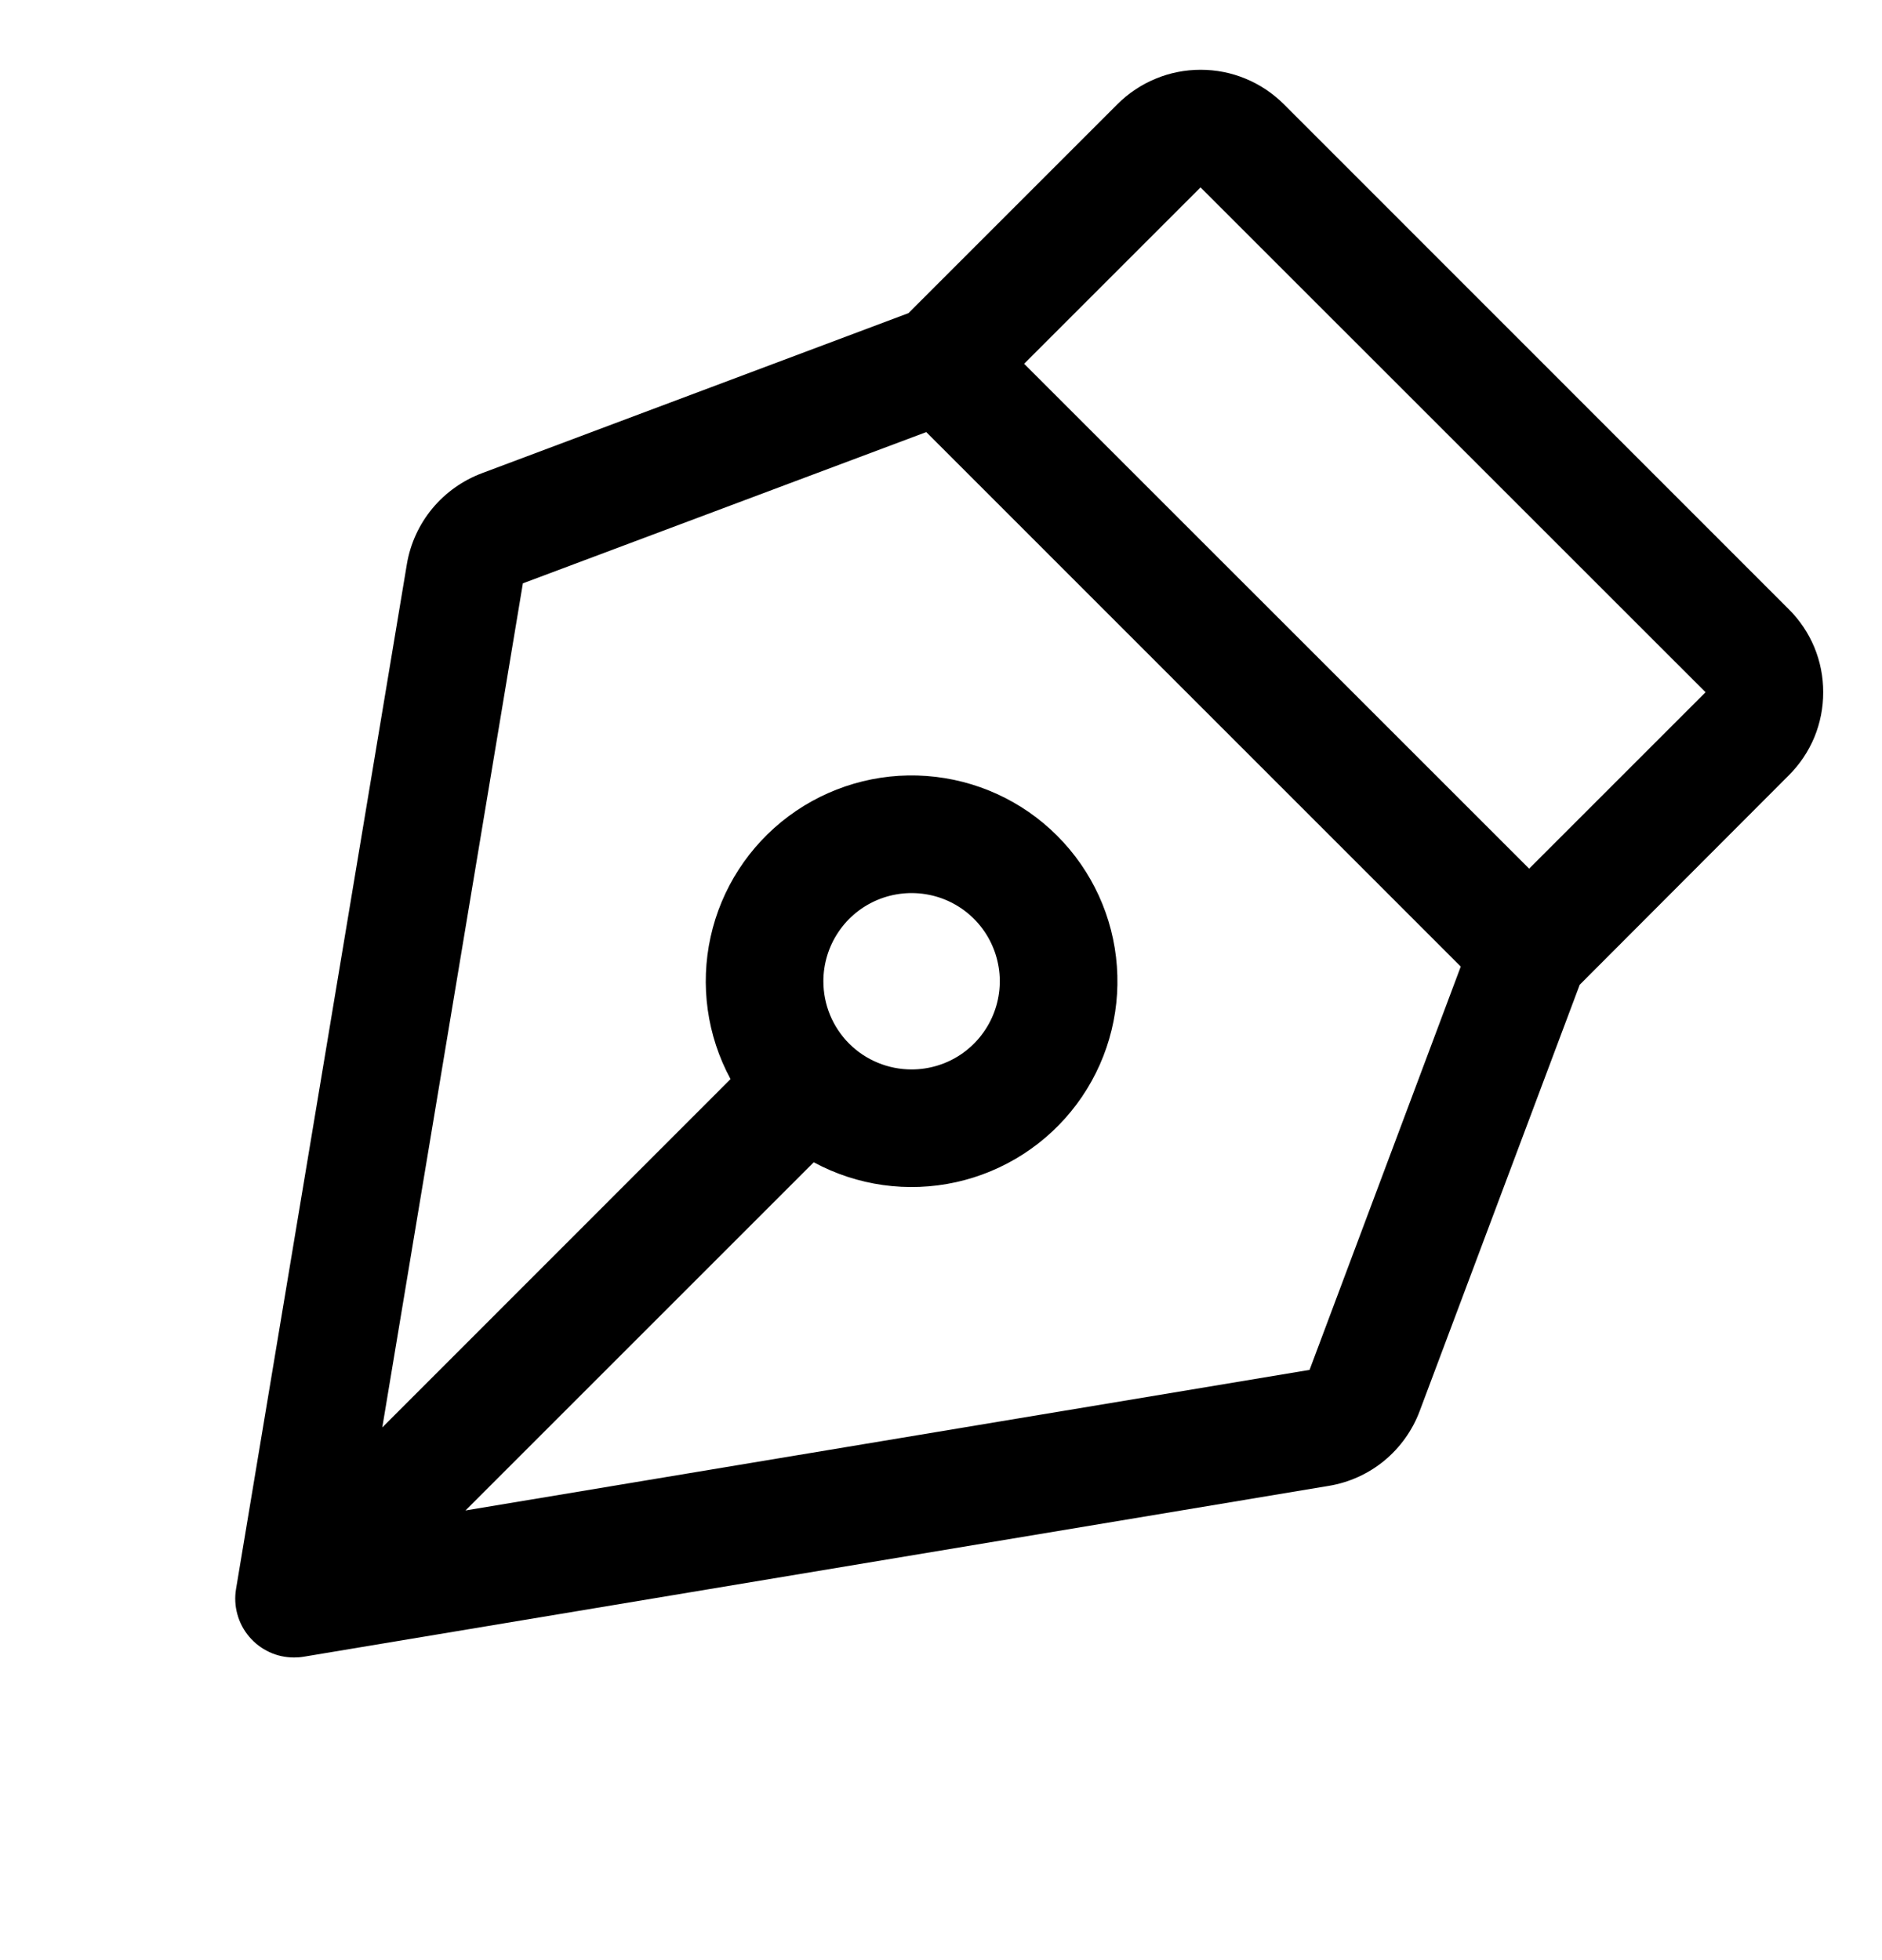 <svg width="24" height="25" viewBox="0 0 24 25" fill="none" xmlns="http://www.w3.org/2000/svg">
<g clip-path="url(#clip0_500_256)">
<path d="M23.25 8.829C23.251 8.632 23.212 8.437 23.137 8.255C23.061 8.073 22.95 7.908 22.81 7.769L16.372 1.329C16.232 1.19 16.067 1.079 15.885 1.004C15.703 0.928 15.508 0.89 15.311 0.89C15.114 0.89 14.919 0.928 14.737 1.004C14.555 1.079 14.389 1.19 14.25 1.329L11.585 3.994L6.147 6.035C5.9 6.128 5.681 6.283 5.513 6.486C5.345 6.689 5.233 6.933 5.189 7.193L3.01 20.267C2.992 20.374 2.998 20.484 3.027 20.589C3.056 20.694 3.107 20.792 3.178 20.875C3.248 20.958 3.336 21.025 3.435 21.071C3.533 21.117 3.641 21.14 3.75 21.14C3.791 21.14 3.833 21.137 3.874 21.13L16.946 18.951C17.206 18.908 17.45 18.797 17.653 18.63C17.856 18.462 18.012 18.244 18.104 17.998L20.145 12.56L22.81 9.89C22.95 9.751 23.061 9.586 23.137 9.404C23.212 9.222 23.251 9.026 23.25 8.829ZM16.7 17.472L5.936 19.265L10.377 14.824C10.932 15.124 11.576 15.214 12.191 15.078C12.807 14.942 13.353 14.589 13.73 14.084C14.107 13.578 14.289 12.954 14.243 12.325C14.198 11.696 13.927 11.105 13.481 10.659C13.036 10.213 12.444 9.943 11.815 9.897C11.187 9.851 10.562 10.034 10.057 10.41C9.551 10.787 9.198 11.333 9.062 11.949C8.926 12.565 9.016 13.209 9.316 13.763L4.875 18.206L6.668 7.44L11.812 5.511L18.628 12.328L16.7 17.472ZM10.5 12.515C10.5 12.293 10.566 12.075 10.69 11.89C10.813 11.705 10.989 11.561 11.194 11.476C11.4 11.391 11.626 11.369 11.844 11.412C12.063 11.455 12.263 11.562 12.421 11.72C12.578 11.877 12.685 12.078 12.728 12.296C12.772 12.514 12.749 12.74 12.664 12.946C12.579 13.151 12.435 13.327 12.25 13.451C12.065 13.574 11.848 13.64 11.625 13.64C11.327 13.64 11.04 13.522 10.829 13.311C10.618 13.1 10.5 12.814 10.5 12.515ZM19.5 11.079L13.06 4.64L15.31 2.39L21.75 8.829L19.5 11.079Z" fill="black"/>
</g>
<defs>
<clipPath id="clip0_500_256">
<rect width="24" height="24" fill="white" transform="translate(0 0.14)"/>
</clipPath>
</defs>
</svg>
